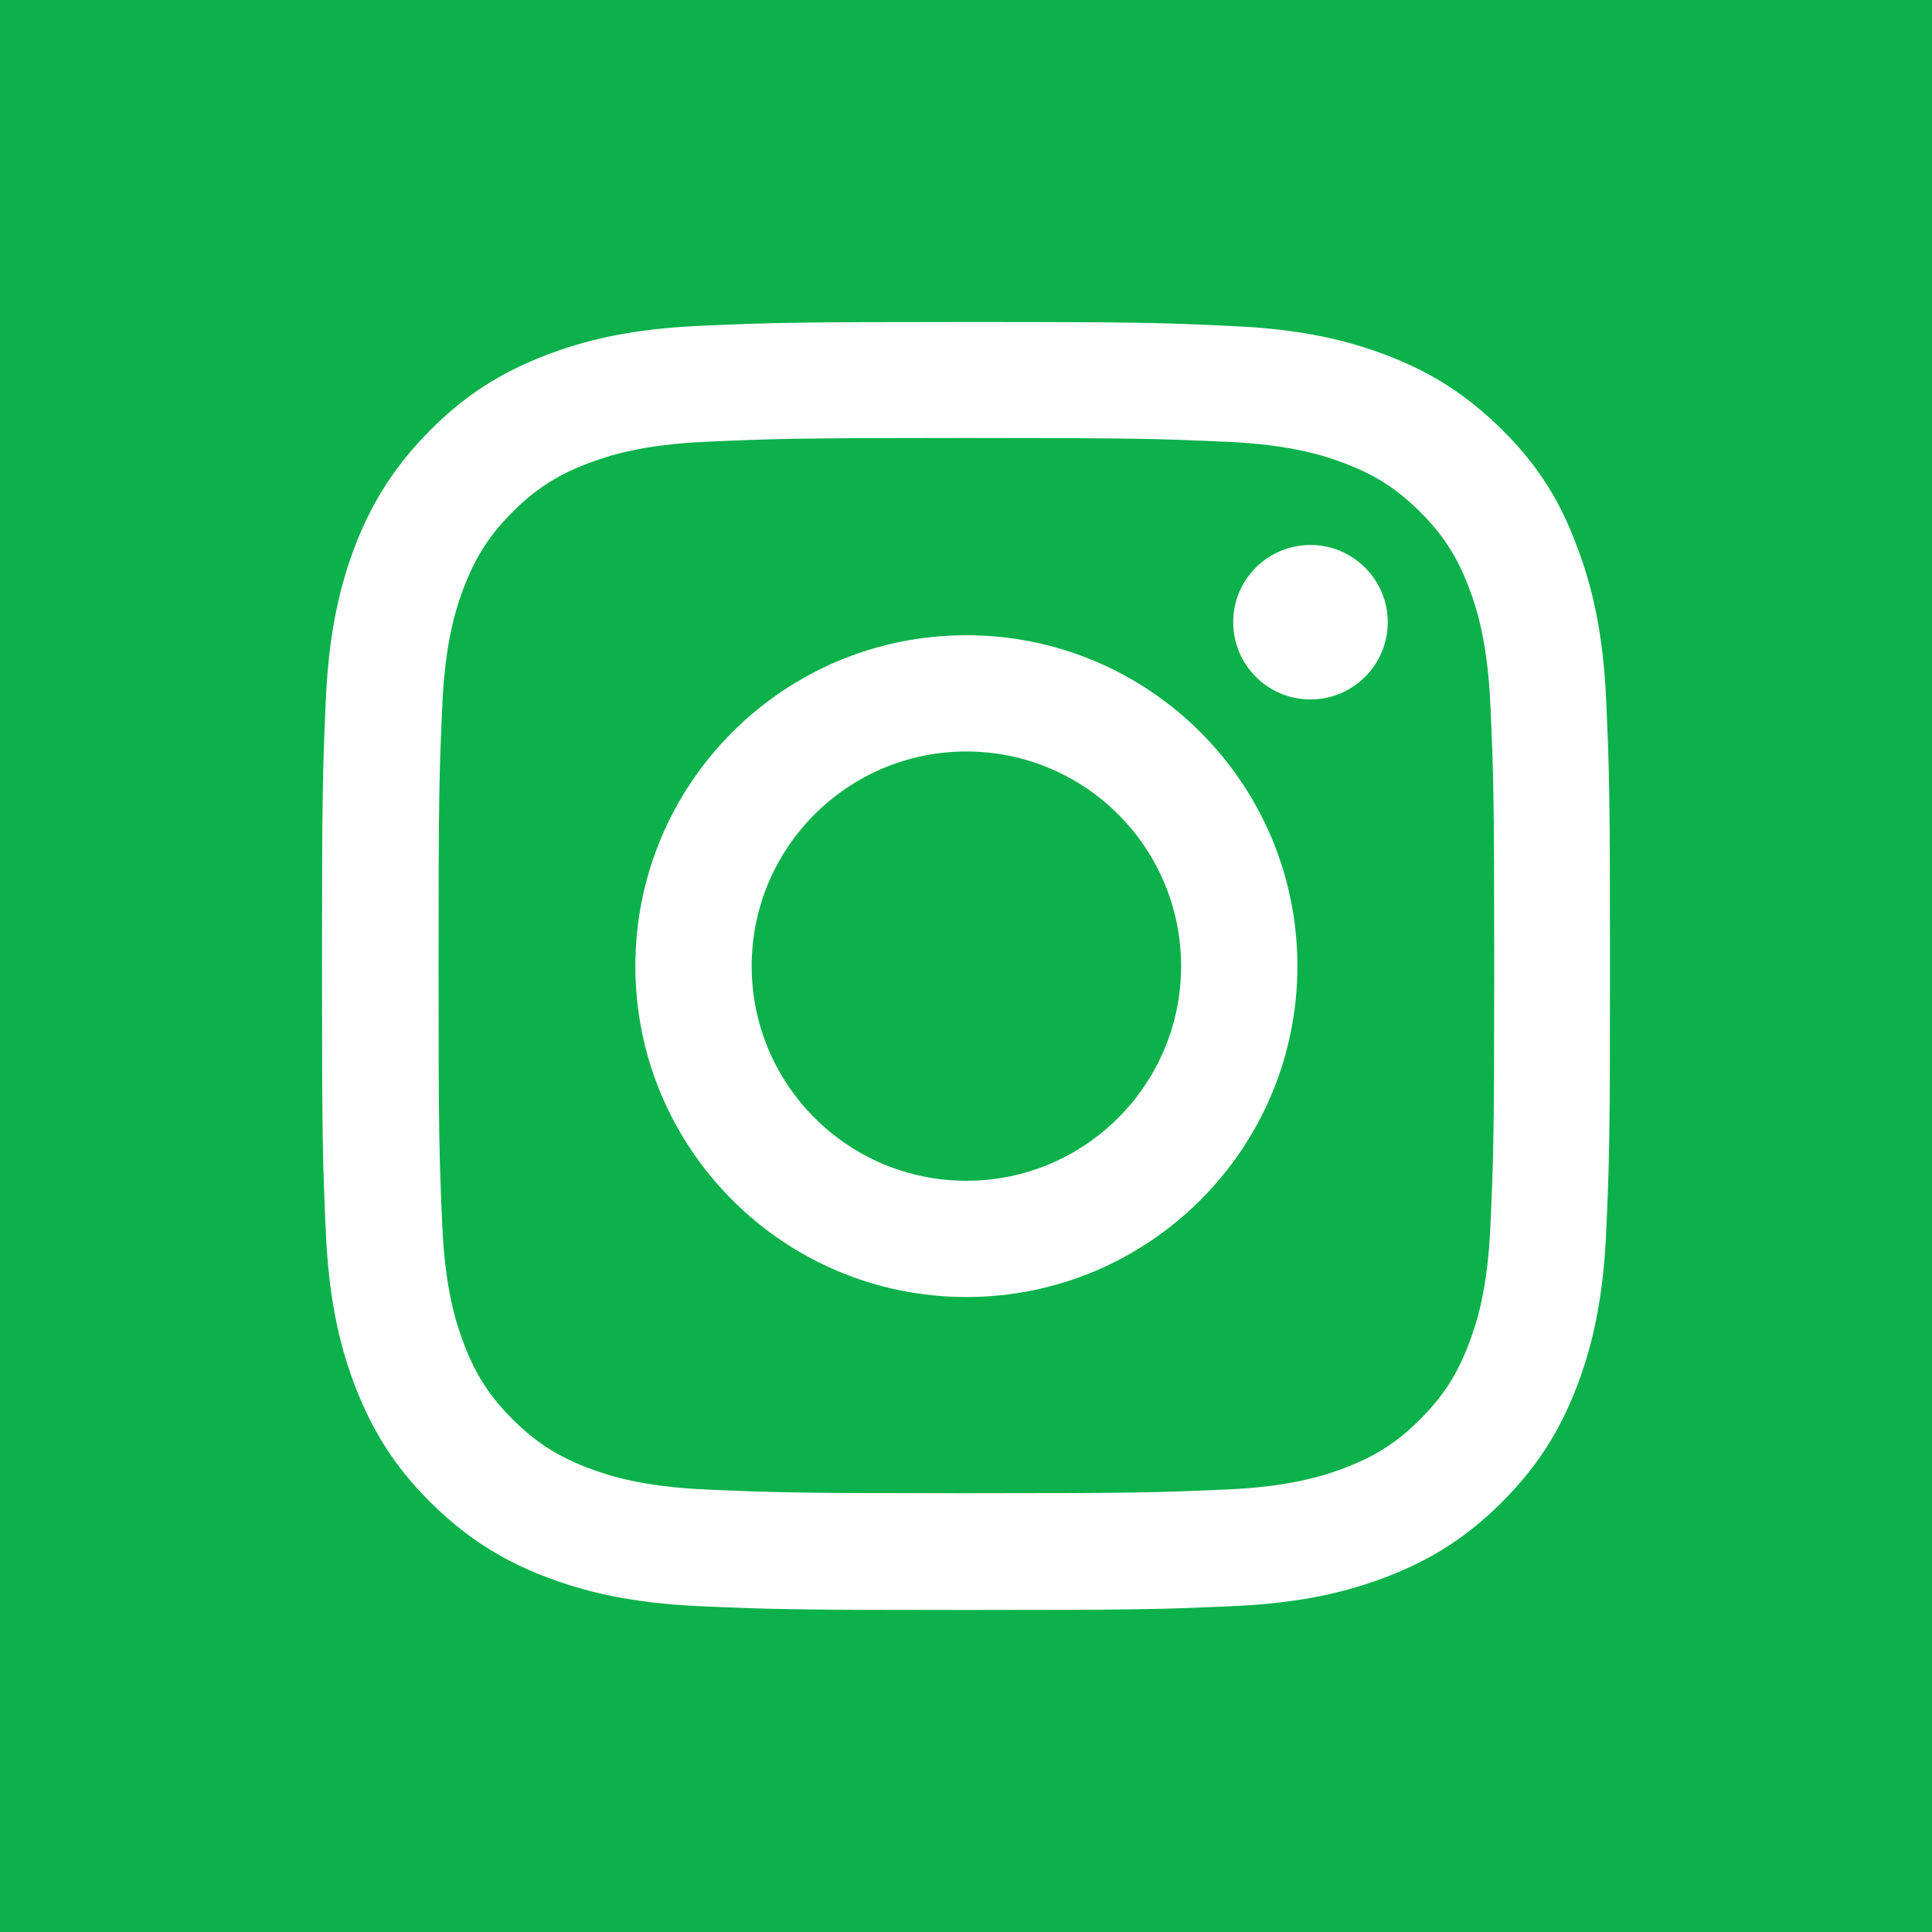 <?xml version="1.0" encoding="UTF-8"?>
<svg width="30px" height="30px" viewBox="0 0 30 30" version="1.1" xmlns="http://www.w3.org/2000/svg" xmlns:xlink="http://www.w3.org/1999/xlink">
    <title>Instagram</title>
    <g id="🔗-Symbols" stroke="none" stroke-width="1" fill="none" fill-rule="evenodd">
        <g id="Footer/Variante-1" transform="translate(-1260, -724)">
            <g id="Group-4" transform="translate(0, 660)">
                <g id="SOCIAL" transform="translate(990, 64)">
                    <g id="Instagram" transform="translate(270, 0)">
                        <rect id="Rectangle" fill="#0CB14B" x="0" y="0" width="30" height="30"></rect>
                        <path d="M21.549,9.661 C21.549,10.325 21.009,10.861 20.349,10.861 C19.684,10.861 19.149,10.321 19.149,9.661 C19.149,8.997 19.688,8.462 20.349,8.462 C21.009,8.462 21.549,9.001 21.549,9.661 Z M15.006,18.335 C13.165,18.335 11.672,16.842 11.672,15.002 C11.672,13.162 13.165,11.669 15.006,11.669 C16.847,11.669 18.34,13.162 18.34,15.002 C18.34,16.842 16.847,18.335 15.006,18.335 Z M15.006,9.864 C12.168,9.864 9.866,12.165 9.866,15.002 C9.866,17.838 12.168,20.14 15.006,20.14 C17.843,20.14 20.146,17.838 20.146,15.002 C20.146,12.165 17.843,9.864 15.006,9.864 Z M15.006,5 C12.289,5 11.949,5.012 10.882,5.059 C9.819,5.105 9.088,5.277 8.455,5.524 C7.795,5.781 7.236,6.121 6.681,6.68 C6.126,7.239 5.782,7.794 5.524,8.45 C5.278,9.087 5.106,9.813 5.059,10.876 C5.012,11.947 5,12.287 5,15.002 C5,17.717 5.012,18.057 5.059,19.124 C5.106,20.187 5.278,20.917 5.524,21.55 C5.782,22.21 6.122,22.769 6.681,23.324 C7.24,23.879 7.795,24.223 8.451,24.476 C9.088,24.723 9.815,24.895 10.878,24.941 C11.945,24.988 12.286,25 15.002,25 C17.718,25 18.058,24.988 19.125,24.941 C20.189,24.895 20.919,24.723 21.553,24.476 C22.209,24.223 22.768,23.879 23.323,23.324 C23.878,22.769 24.222,22.21 24.476,21.554 C24.722,20.917 24.894,20.19 24.941,19.128 C24.988,18.061 25,17.721 25,15.006 C25,12.29 24.988,11.951 24.941,10.884 C24.894,9.821 24.722,9.091 24.476,8.458 C24.23,7.794 23.89,7.235 23.331,6.68 C22.772,6.125 22.217,5.781 21.56,5.527 C20.923,5.281 20.196,5.109 19.133,5.063 C18.062,5.012 17.722,5 15.006,5 Z M15.006,6.801 C17.679,6.801 17.996,6.813 19.047,6.86 C20.024,6.903 20.552,7.067 20.904,7.204 C21.369,7.383 21.705,7.602 22.053,7.95 C22.405,8.301 22.62,8.634 22.799,9.098 C22.936,9.45 23.1,9.981 23.143,10.954 C23.19,12.009 23.202,12.326 23.202,14.994 C23.202,17.667 23.19,17.983 23.143,19.034 C23.1,20.011 22.936,20.538 22.799,20.89 C22.62,21.355 22.401,21.691 22.053,22.038 C21.701,22.39 21.369,22.605 20.904,22.785 C20.552,22.921 20.021,23.086 19.047,23.129 C17.992,23.175 17.675,23.187 15.006,23.187 C12.332,23.187 12.016,23.175 10.964,23.129 C9.987,23.086 9.46,22.921 9.108,22.785 C8.643,22.605 8.307,22.386 7.959,22.038 C7.607,21.687 7.392,21.355 7.212,20.89 C7.075,20.538 6.911,20.007 6.868,19.034 C6.821,17.979 6.81,17.663 6.81,14.994 C6.81,12.322 6.821,12.005 6.868,10.954 C6.911,9.978 7.075,9.45 7.212,9.098 C7.392,8.634 7.611,8.298 7.959,7.95 C8.311,7.598 8.643,7.383 9.108,7.204 C9.46,7.067 9.991,6.903 10.964,6.86 C12.016,6.813 12.332,6.801 15.006,6.801 L15.006,6.801 Z" id="Fill-1" fill="#FFFFFF"></path>
                    </g>
                </g>
            </g>
        </g>
    </g>
</svg>
